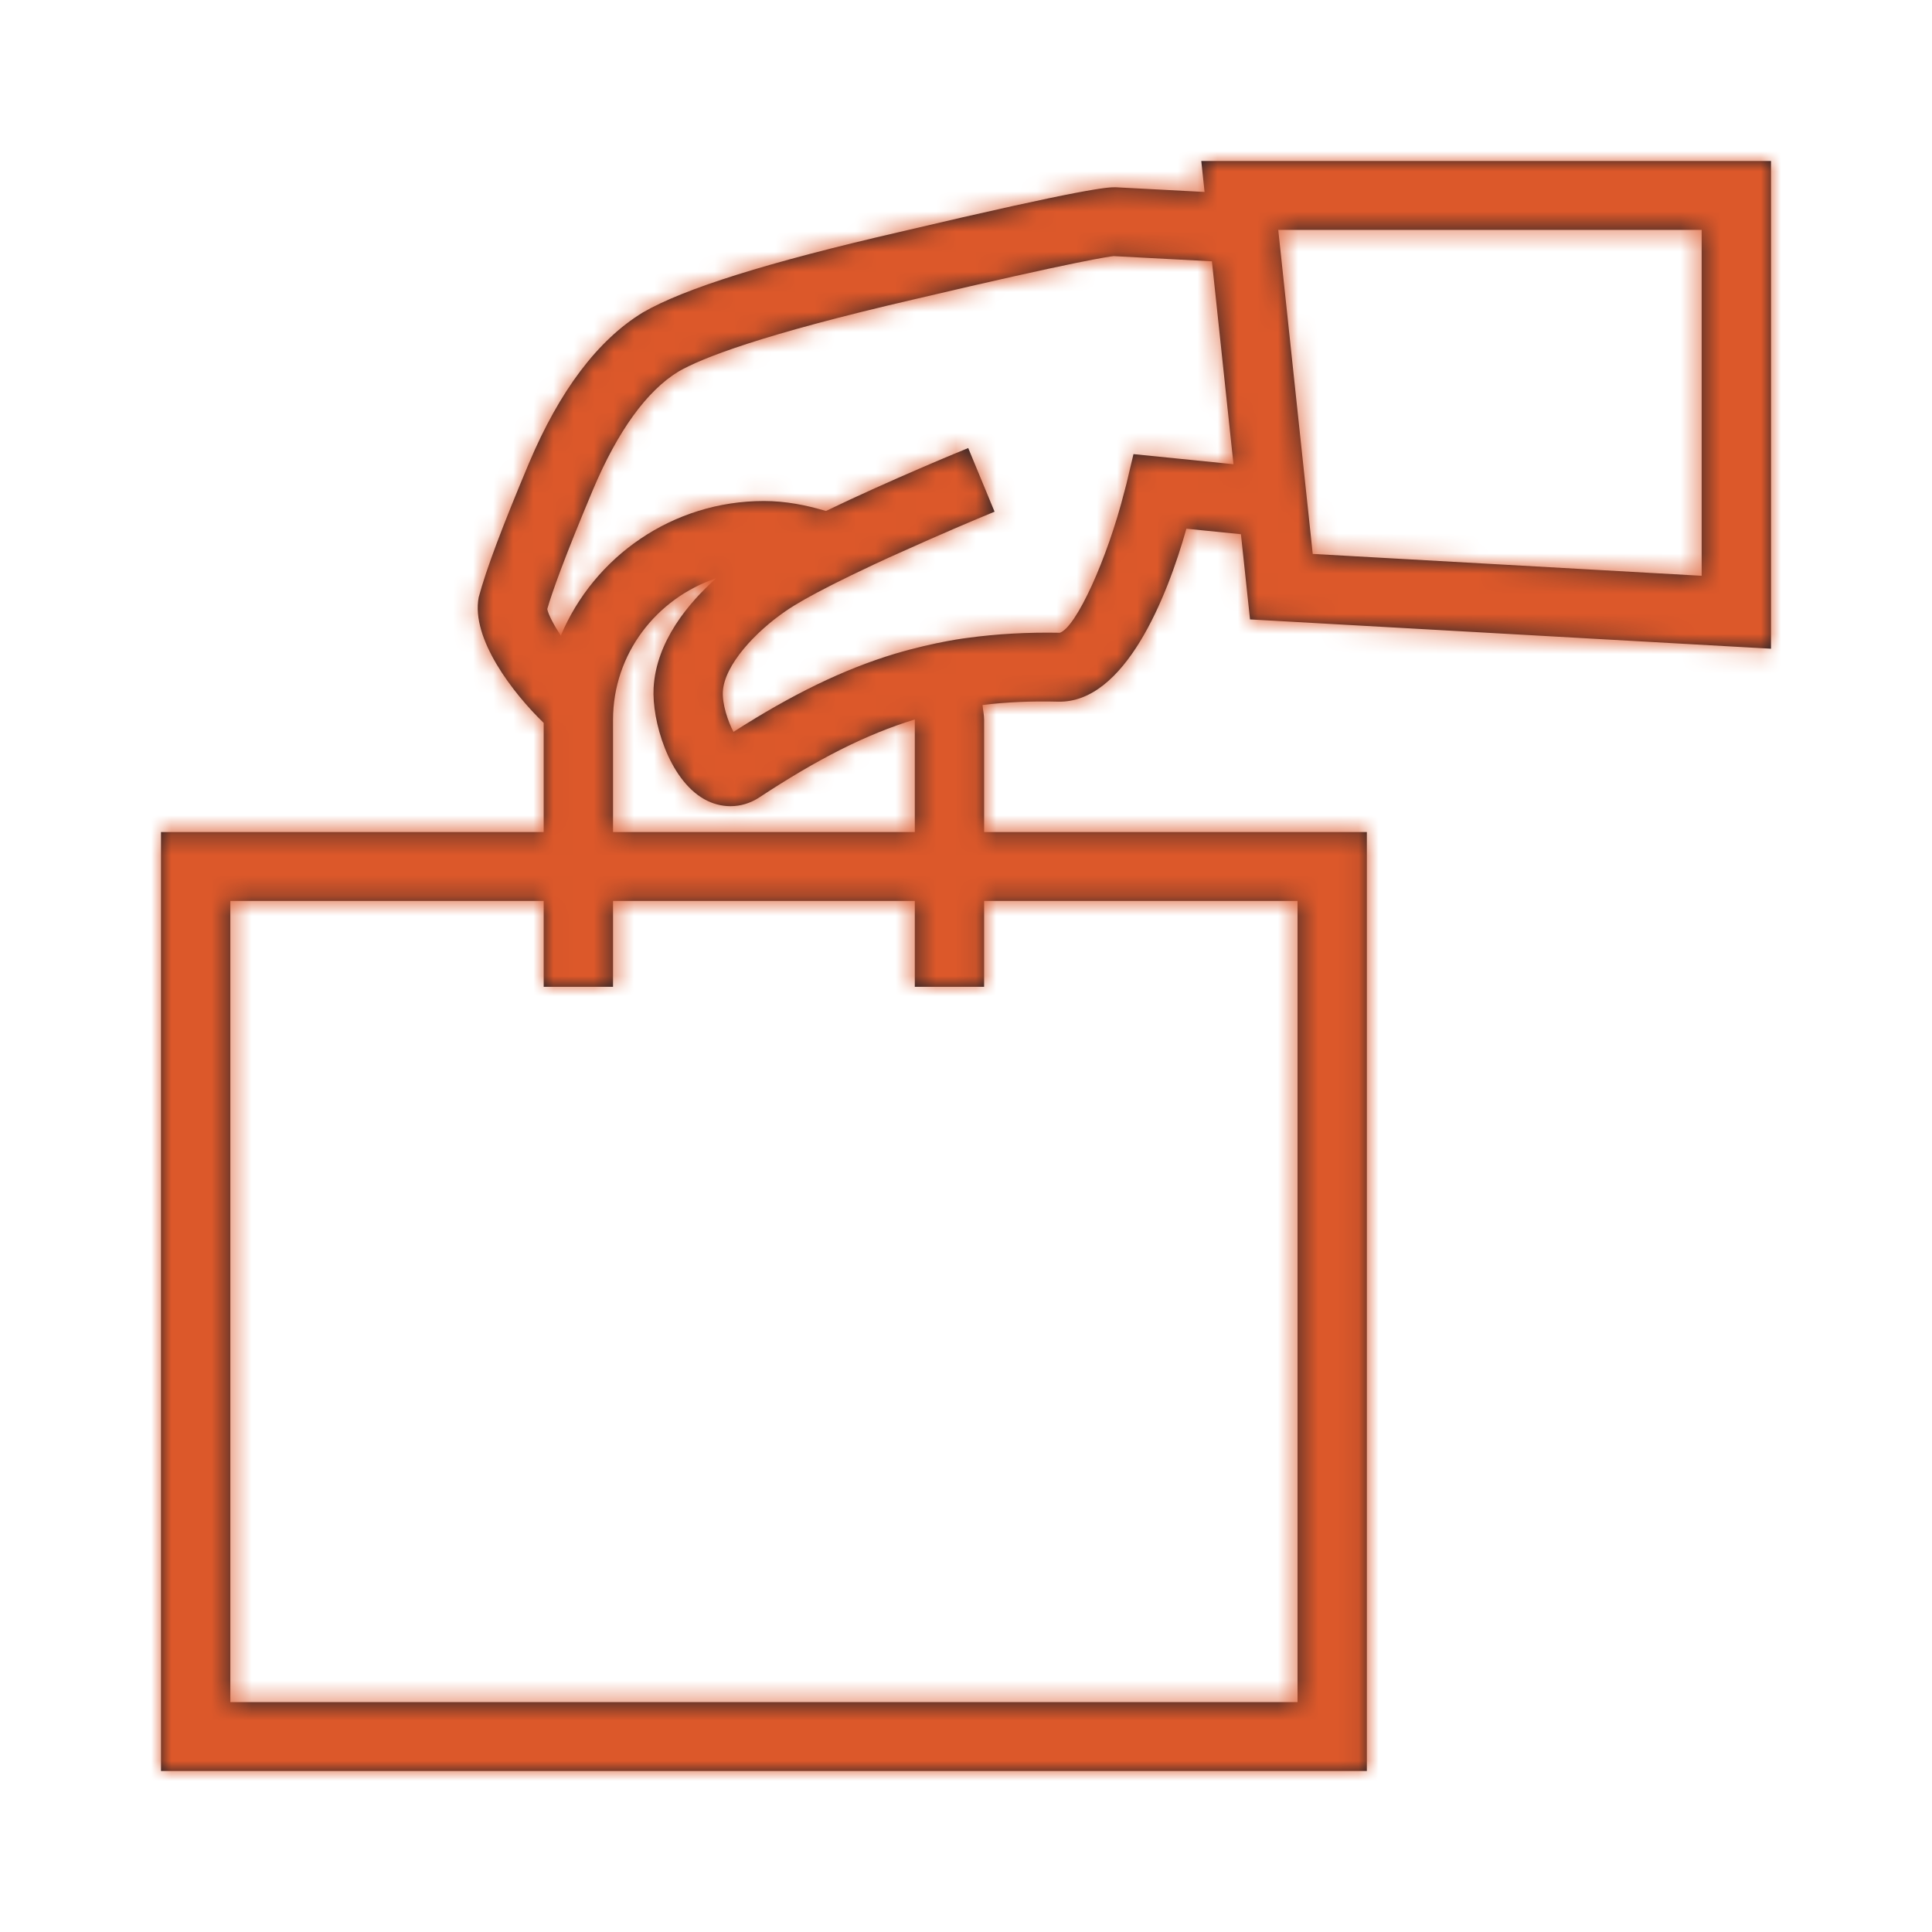 <?xml version="1.0" encoding="UTF-8"?>
<svg width="96px" height="96px" viewBox="0 0 96 96" version="1.1" xmlns="http://www.w3.org/2000/svg" xmlns:xlink="http://www.w3.org/1999/xlink">
    <title>C25B58C1-5772-4711-B9AF-50B0A66B6C1A</title>
    <defs>
        <path d="M36.468,24.485 C33.901,25.261 31.35,26.507 28.447,28.367 C28.167,27.849 27.884,26.977 27.917,26.368 C27.995,25.035 29.538,23.394 31.04,22.363 C31.549,22.009 32.333,21.575 33.251,21.107 C33.251,21.107 34.879,20.272 36.856,19.398 C38.682,18.574 40.441,17.826 41.419,17.426 L40.11,14.263 C39.883,14.355 36.245,15.847 33.042,17.39 C32.057,17.1 31.037,16.895 29.958,16.895 C25.418,16.895 21.517,19.661 19.866,23.584 C19.505,23.031 19.243,22.531 19.193,22.262 C19.434,21.431 20.029,19.745 21.462,16.338 C22.699,13.408 24.139,11.424 25.705,10.466 C26.86,9.795 29.834,8.626 37.46,6.865 C45.679,4.929 47.183,4.74 47.337,4.726 L52.219,4.984 L53.291,15.067 L48.322,14.565 L47.975,16.027 C47.945,16.155 47.906,16.278 47.876,16.404 C47.015,19.802 45.472,23.166 44.664,23.442 C43.04,23.412 41.539,23.497 40.087,23.695 C40.087,23.695 38.54,23.871 36.468,24.485 L36.468,24.485 Z M26.98,31.703 C27.4,31.941 27.85,32.059 28.298,32.059 C28.798,32.059 29.294,31.911 29.735,31.619 C32.613,29.725 35.028,28.49 37.453,27.751 C37.453,27.758 37.456,27.762 37.456,27.767 L37.456,33.344 L22.461,33.344 L22.461,27.767 C22.461,24.492 24.617,21.733 27.581,20.735 C26.194,21.979 24.61,23.873 24.477,26.176 C24.385,27.801 25.225,30.704 26.98,31.703 L26.98,31.703 Z M40.9,41.033 L40.9,36.767 L56.474,36.767 L56.474,76.577 L3.445,76.577 L3.445,36.767 L19.016,36.767 L19.016,41.033 L22.461,41.033 L22.461,36.767 L37.456,36.767 L37.456,41.033 L40.9,41.033 Z M76.555,3.423 L76.555,20.61 L57.229,19.524 L55.516,3.423 L76.555,3.423 Z M50.951,18.271 L53.661,18.545 L54.113,22.778 L80,24.234 L80,0 L51.691,0 L51.854,1.538 L47.429,1.305 C47.041,1.305 46.129,1.305 36.673,3.533 C30.128,5.041 25.974,6.344 23.935,7.531 C21.707,8.891 19.806,11.408 18.283,15.016 C16.968,18.145 16.159,20.284 15.787,21.676 C15.39,23.734 17.498,26.452 19.016,27.922 L19.016,33.344 L0,33.344 L0,80 L59.918,80 L59.918,33.344 L40.9,33.344 L40.9,27.767 C40.9,27.516 40.84,27.281 40.822,27.03 C42.009,26.886 43.242,26.831 44.574,26.865 C47.893,26.947 49.991,21.68 50.951,18.271 L50.951,18.271 Z" id="path-1"></path>
    </defs>
    <g id="Yanbal-UI-Visual-Kit" stroke="none" stroke-width="1" fill="none" fill-rule="evenodd">
        <g id="yanbal-styleguide-pag2" transform="translate(-600, -6452)">
            <g id="3.-icons/decorative/encuesta5-copy" transform="translate(600, 6452)">
                <g id="colors/brand-secondary" transform="translate(8, 8)">
                    <mask id="mask-2" fill="white">
                        <use xlink:href="#path-1"></use>
                    </mask>
                    <use id="Mask" fill="#1C1F28" xlink:href="#path-1"></use>
                    <g mask="url(#mask-2)" fill="#DC582A" fill-rule="nonzero" id="box">
                        <g transform="translate(-16, -12)">
                            <rect x="0" y="0" width="105.623" height="102.983"></rect>
                        </g>
                    </g>
                </g>
            </g>
        </g>
    </g>
</svg>